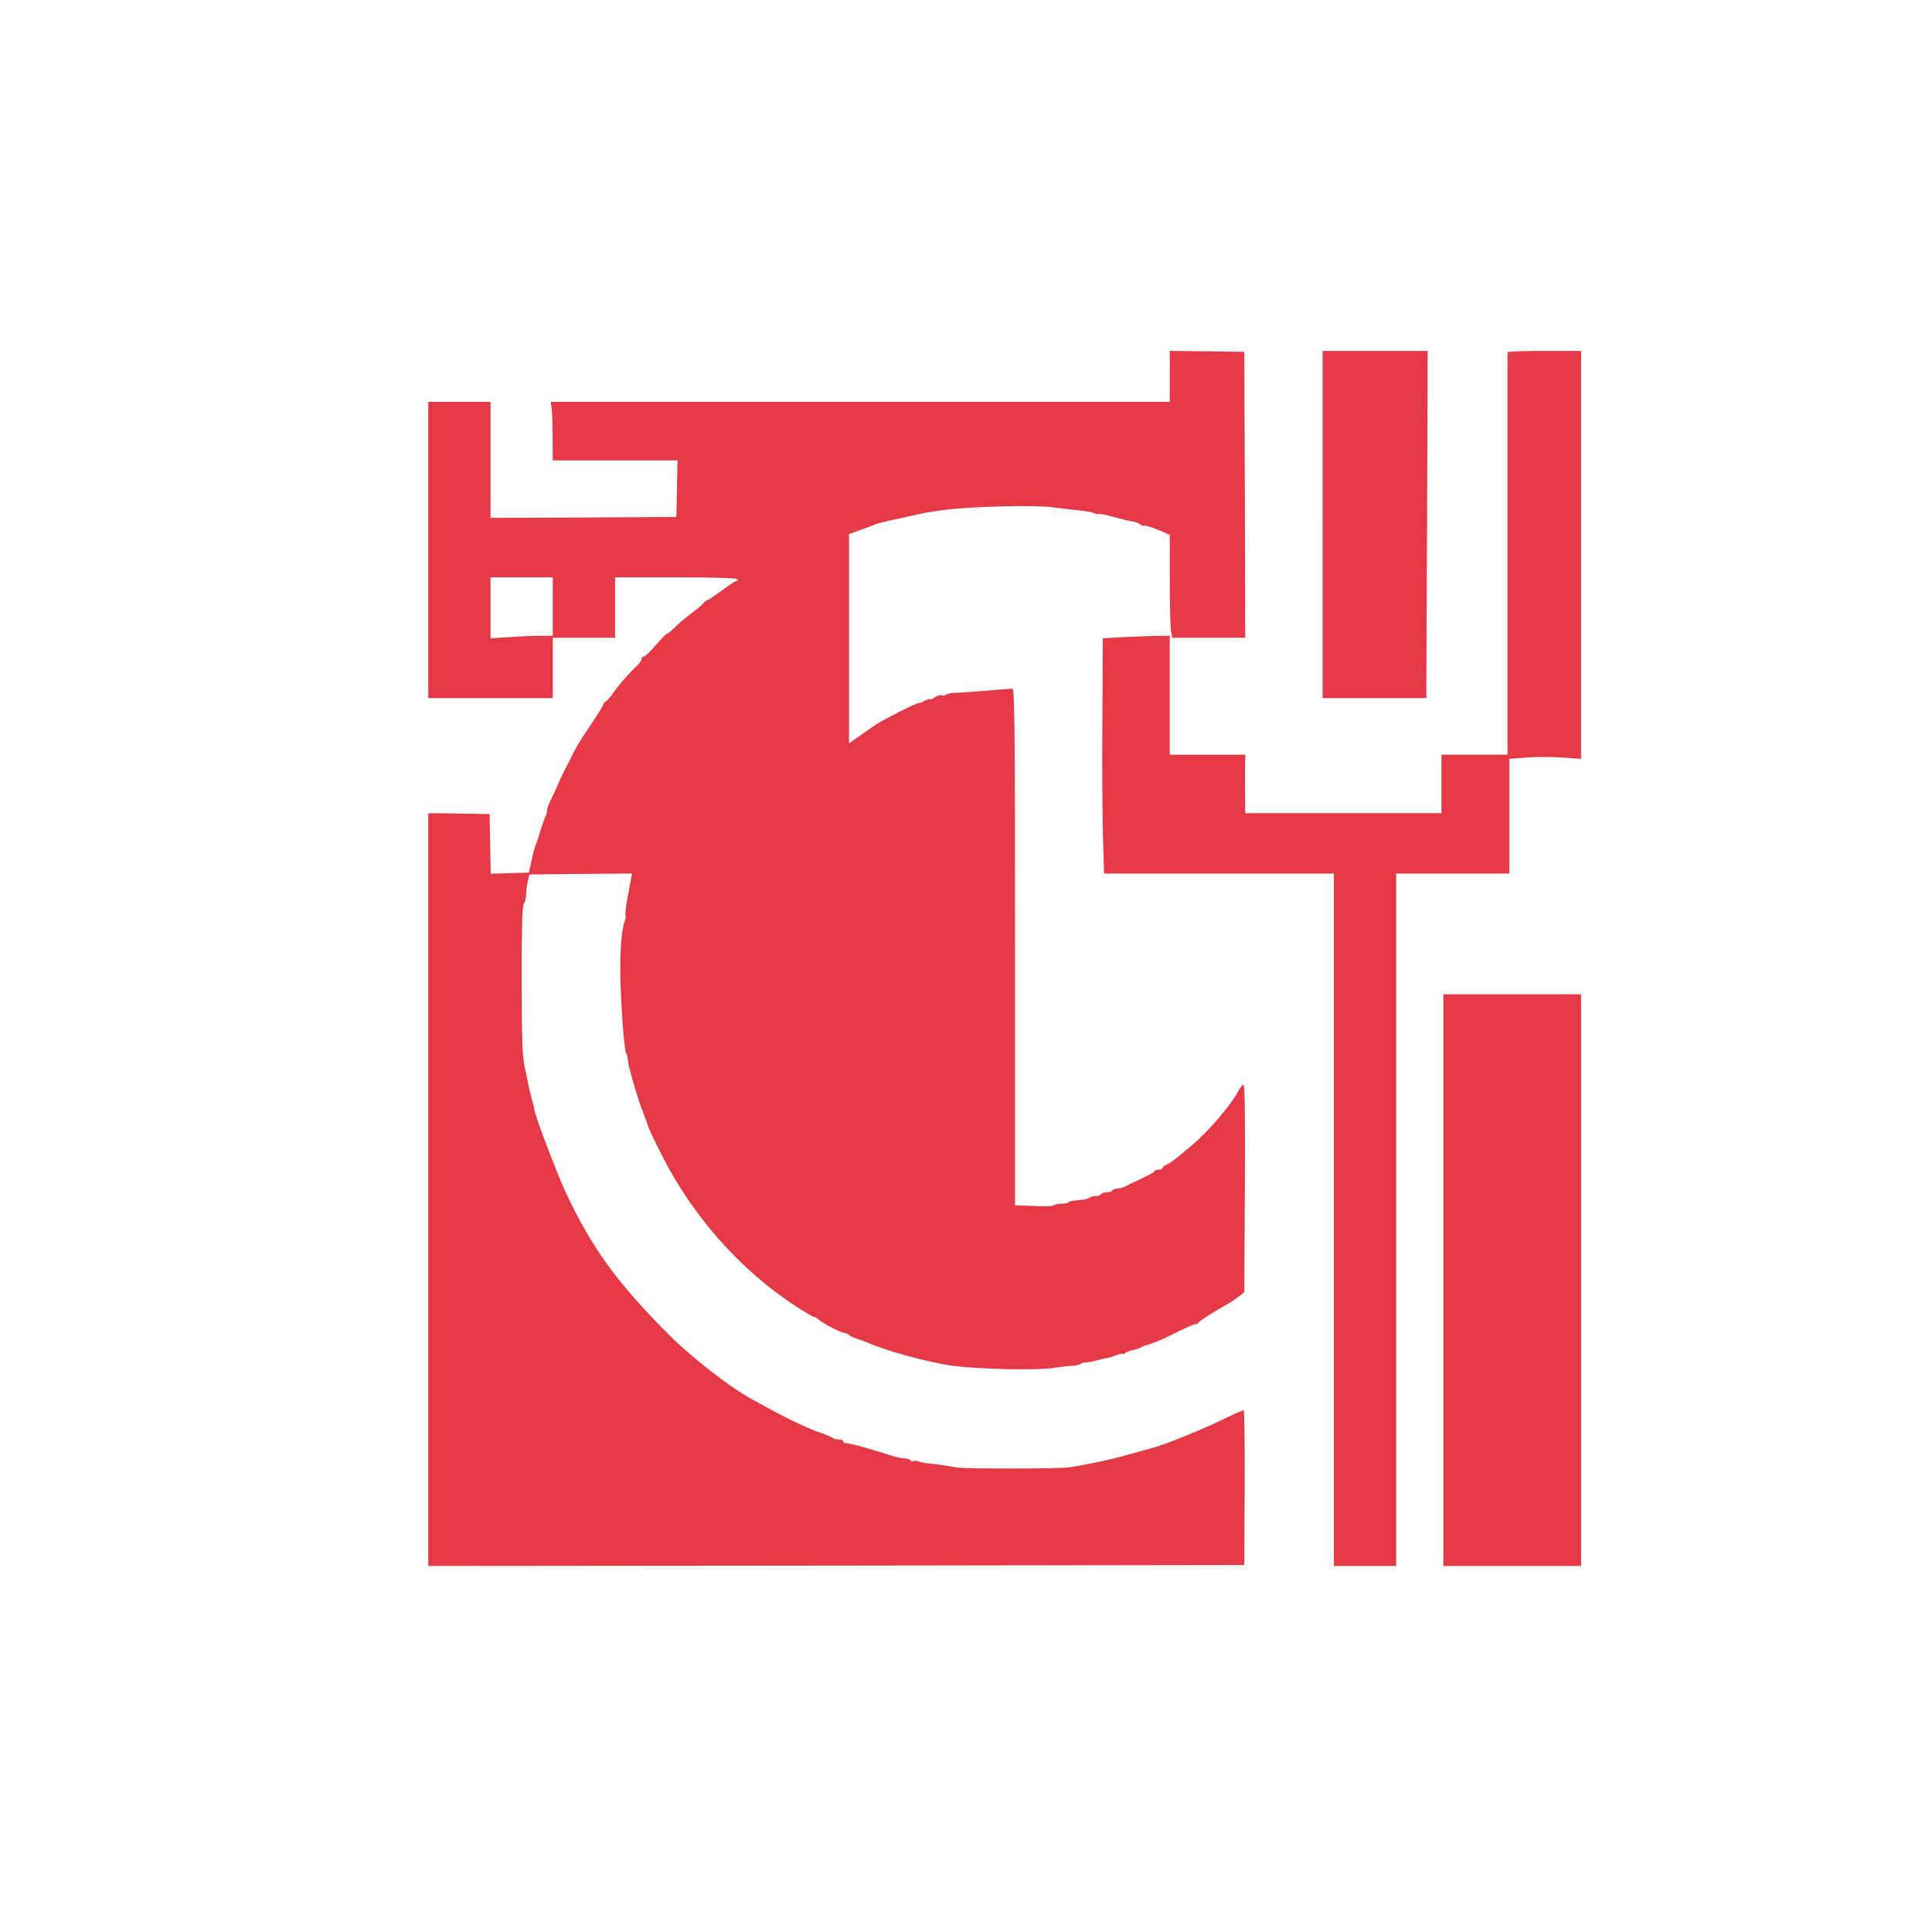 <?xml version="1.0" standalone="no"?>
<!DOCTYPE svg PUBLIC "-//W3C//DTD SVG 20010904//EN"
 "http://www.w3.org/TR/2001/REC-SVG-20010904/DTD/svg10.dtd">
<svg version="1.0" xmlns="http://www.w3.org/2000/svg"
 width="1024pt" height="1024pt" viewBox="0 0 1024 1024"
 preserveAspectRatio="xMidYMid meet">

<g transform="translate(0,1024) scale(0.1,-0.1)"
fill="#E63946" stroke="none">
<path d="M6200 8245 l0 -135 -1640 0 -1641 0 5 -37 c3 -21 5 -91 5 -155 l1
-118 330 0 331 0 -3 -150 -3 -150 -493 -3 -492 -2 0 308 0 307 -165 0 -165 0
0 -785 0 -785 330 0 330 0 0 160 0 160 165 0 165 0 0 160 0 160 325 0 c210 0
325 -4 325 -10 0 -5 -4 -10 -9 -10 -4 0 -38 -22 -75 -50 -37 -27 -71 -50 -75
-50 -5 0 -15 -7 -22 -17 -8 -9 -36 -33 -64 -53 -27 -21 -67 -54 -87 -74 -20
-20 -41 -36 -45 -37 -4 0 -30 -27 -58 -59 -27 -33 -56 -59 -62 -60 -7 0 -13
-6 -13 -13 0 -7 -10 -23 -22 -34 -39 -35 -92 -96 -127 -145 -19 -27 -38 -48
-43 -48 -4 0 -8 -4 -8 -9 0 -8 -25 -48 -121 -191 -15 -24 -37 -63 -50 -90 -6
-14 -15 -32 -20 -40 -9 -16 -41 -82 -44 -90 -2 -8 -46 -103 -56 -122 -5 -10
-9 -25 -9 -33 0 -8 -4 -23 -9 -33 -5 -9 -17 -44 -27 -77 -10 -33 -21 -67 -25
-75 -4 -8 -14 -44 -21 -80 l-15 -65 -101 -3 -101 -3 -3 158 -3 158 -163 3
-162 2 0 -1995 0 -1995 2163 2 2162 3 2 407 c1 224 -1 409 -5 412 -4 2 -47
-16 -97 -41 -113 -56 -312 -137 -385 -157 -30 -8 -97 -27 -149 -41 -81 -23
-161 -40 -291 -62 -48 -8 -557 -9 -600 -1 -46 9 -118 19 -155 22 -16 2 -38 6
-47 10 -9 4 -21 5 -27 2 -5 -4 -12 -2 -16 4 -3 5 -17 10 -30 10 -13 0 -44 6
-67 14 -99 31 -185 56 -208 60 -14 3 -27 5 -30 6 -3 2 -8 2 -12 1 -5 0 -8 4
-8 9 0 6 -10 10 -23 10 -13 0 -27 4 -33 8 -5 5 -38 19 -74 31 -67 24 -170 73
-275 131 -33 18 -69 38 -80 44 -125 69 -319 221 -444 346 -275 276 -408 461
-547 760 -48 106 -161 403 -162 430 0 3 -5 25 -12 50 -7 25 -14 54 -16 65 -2
11 -12 56 -21 100 -15 68 -17 140 -18 471 0 281 3 395 12 405 6 8 11 30 12 49
0 19 4 51 9 70 l8 35 272 3 272 2 -5 -27 c-3 -16 -12 -63 -20 -107 -8 -43 -12
-82 -10 -86 3 -5 1 -20 -4 -33 -16 -42 -25 -154 -23 -292 3 -157 21 -396 31
-410 5 -5 8 -17 8 -25 1 -36 48 -200 83 -290 12 -30 24 -64 27 -75 3 -11 36
-79 73 -152 165 -324 416 -606 706 -795 53 -35 98 -61 98 -58 1 3 15 -5 30
-18 31 -24 113 -65 132 -67 6 0 18 -5 25 -11 8 -7 25 -15 39 -19 14 -4 39 -13
55 -20 95 -42 303 -100 435 -121 131 -21 466 -29 555 -14 39 6 83 11 99 11 16
0 35 4 41 9 6 5 20 9 30 9 11 0 38 4 60 11 22 6 49 12 60 14 11 2 32 9 48 15
15 6 27 8 27 5 0 -4 6 -2 13 4 7 6 24 13 39 16 14 2 35 9 45 14 10 6 20 10 23
10 6 1 57 19 85 31 11 5 57 27 103 50 45 22 82 37 82 33 0 -4 4 -2 8 4 6 11
94 67 161 104 15 8 41 26 57 38 l29 24 3 549 c2 372 0 549 -7 549 -6 0 -18
-15 -27 -32 -37 -71 -157 -213 -243 -285 -102 -86 -110 -93 -137 -105 -13 -6
-24 -15 -24 -20 0 -4 -9 -8 -20 -8 -11 0 -20 -3 -20 -7 0 -5 -33 -23 -73 -41
-39 -19 -80 -38 -89 -43 -10 -5 -27 -9 -37 -9 -11 0 -23 -5 -26 -10 -3 -5 -17
-10 -30 -10 -13 0 -27 -4 -30 -10 -3 -5 -16 -10 -29 -10 -12 0 -26 -3 -30 -7
-7 -7 -34 -13 -78 -16 -14 -1 -30 -5 -34 -9 -4 -5 -21 -8 -39 -8 -17 0 -35 -4
-41 -9 -5 -4 -53 -6 -106 -3 l-98 4 0 1369 c0 1145 -2 1369 -14 1369 -7 0 -71
-5 -142 -11 -71 -6 -145 -11 -164 -11 -19 -1 -40 -5 -47 -10 -7 -6 -17 -7 -22
-3 -6 3 -22 -2 -36 -11 -14 -9 -25 -13 -25 -10 0 4 -13 0 -30 -9 -16 -9 -30
-13 -30 -11 0 7 -190 -89 -230 -116 -19 -13 -59 -41 -87 -61 l-53 -37 0 554 0
555 58 21 c31 11 64 24 72 27 8 3 17 7 20 8 15 4 77 19 90 21 8 2 47 10 85 19
39 9 84 18 100 21 17 2 46 6 65 9 131 20 493 30 590 16 41 -5 104 -13 139 -16
35 -3 71 -10 81 -15 9 -5 20 -7 22 -4 3 3 41 -5 84 -17 44 -12 89 -23 102 -24
13 -2 29 -9 37 -15 8 -7 15 -10 15 -7 0 7 52 -9 102 -31 l38 -17 0 -235 c0
-129 3 -252 6 -272 l7 -38 193 0 194 0 -2 758 -3 757 -197 3 -198 2 0 -135z
m-3270 -1220 l0 -155 -67 0 c-38 0 -112 -3 -165 -7 l-98 -6 0 161 0 162 165 0
165 0 0 -155z"/>
<path d="M7010 7460 l0 -920 275 0 275 0 0 73 c0 39 2 453 4 920 l3 847 -279
0 -278 0 0 -920z"/>
<path d="M7990 8373 c0 -5 0 -486 0 -1070 l0 -1063 -175 0 -175 0 0 -155 0
-155 -520 0 -520 0 -1 133 c-1 72 0 142 1 155 l1 22 -200 0 -201 0 0 315 0
315 -52 0 c-29 0 -109 -3 -178 -6 l-125 -7 -2 -431 c-2 -237 0 -518 3 -623 l6
-193 609 0 609 0 0 -1835 0 -1835 165 0 165 0 0 1835 0 1835 300 0 300 0 0
304 0 304 90 7 c50 4 135 4 190 0 l100 -7 0 1081 0 1081 -195 0 c-107 0 -195
-3 -195 -7z"/>
<path d="M7650 3455 l0 -1515 365 0 365 0 0 1515 0 1515 -365 0 -365 0 0
-1515z"/>
</g>
</svg>
